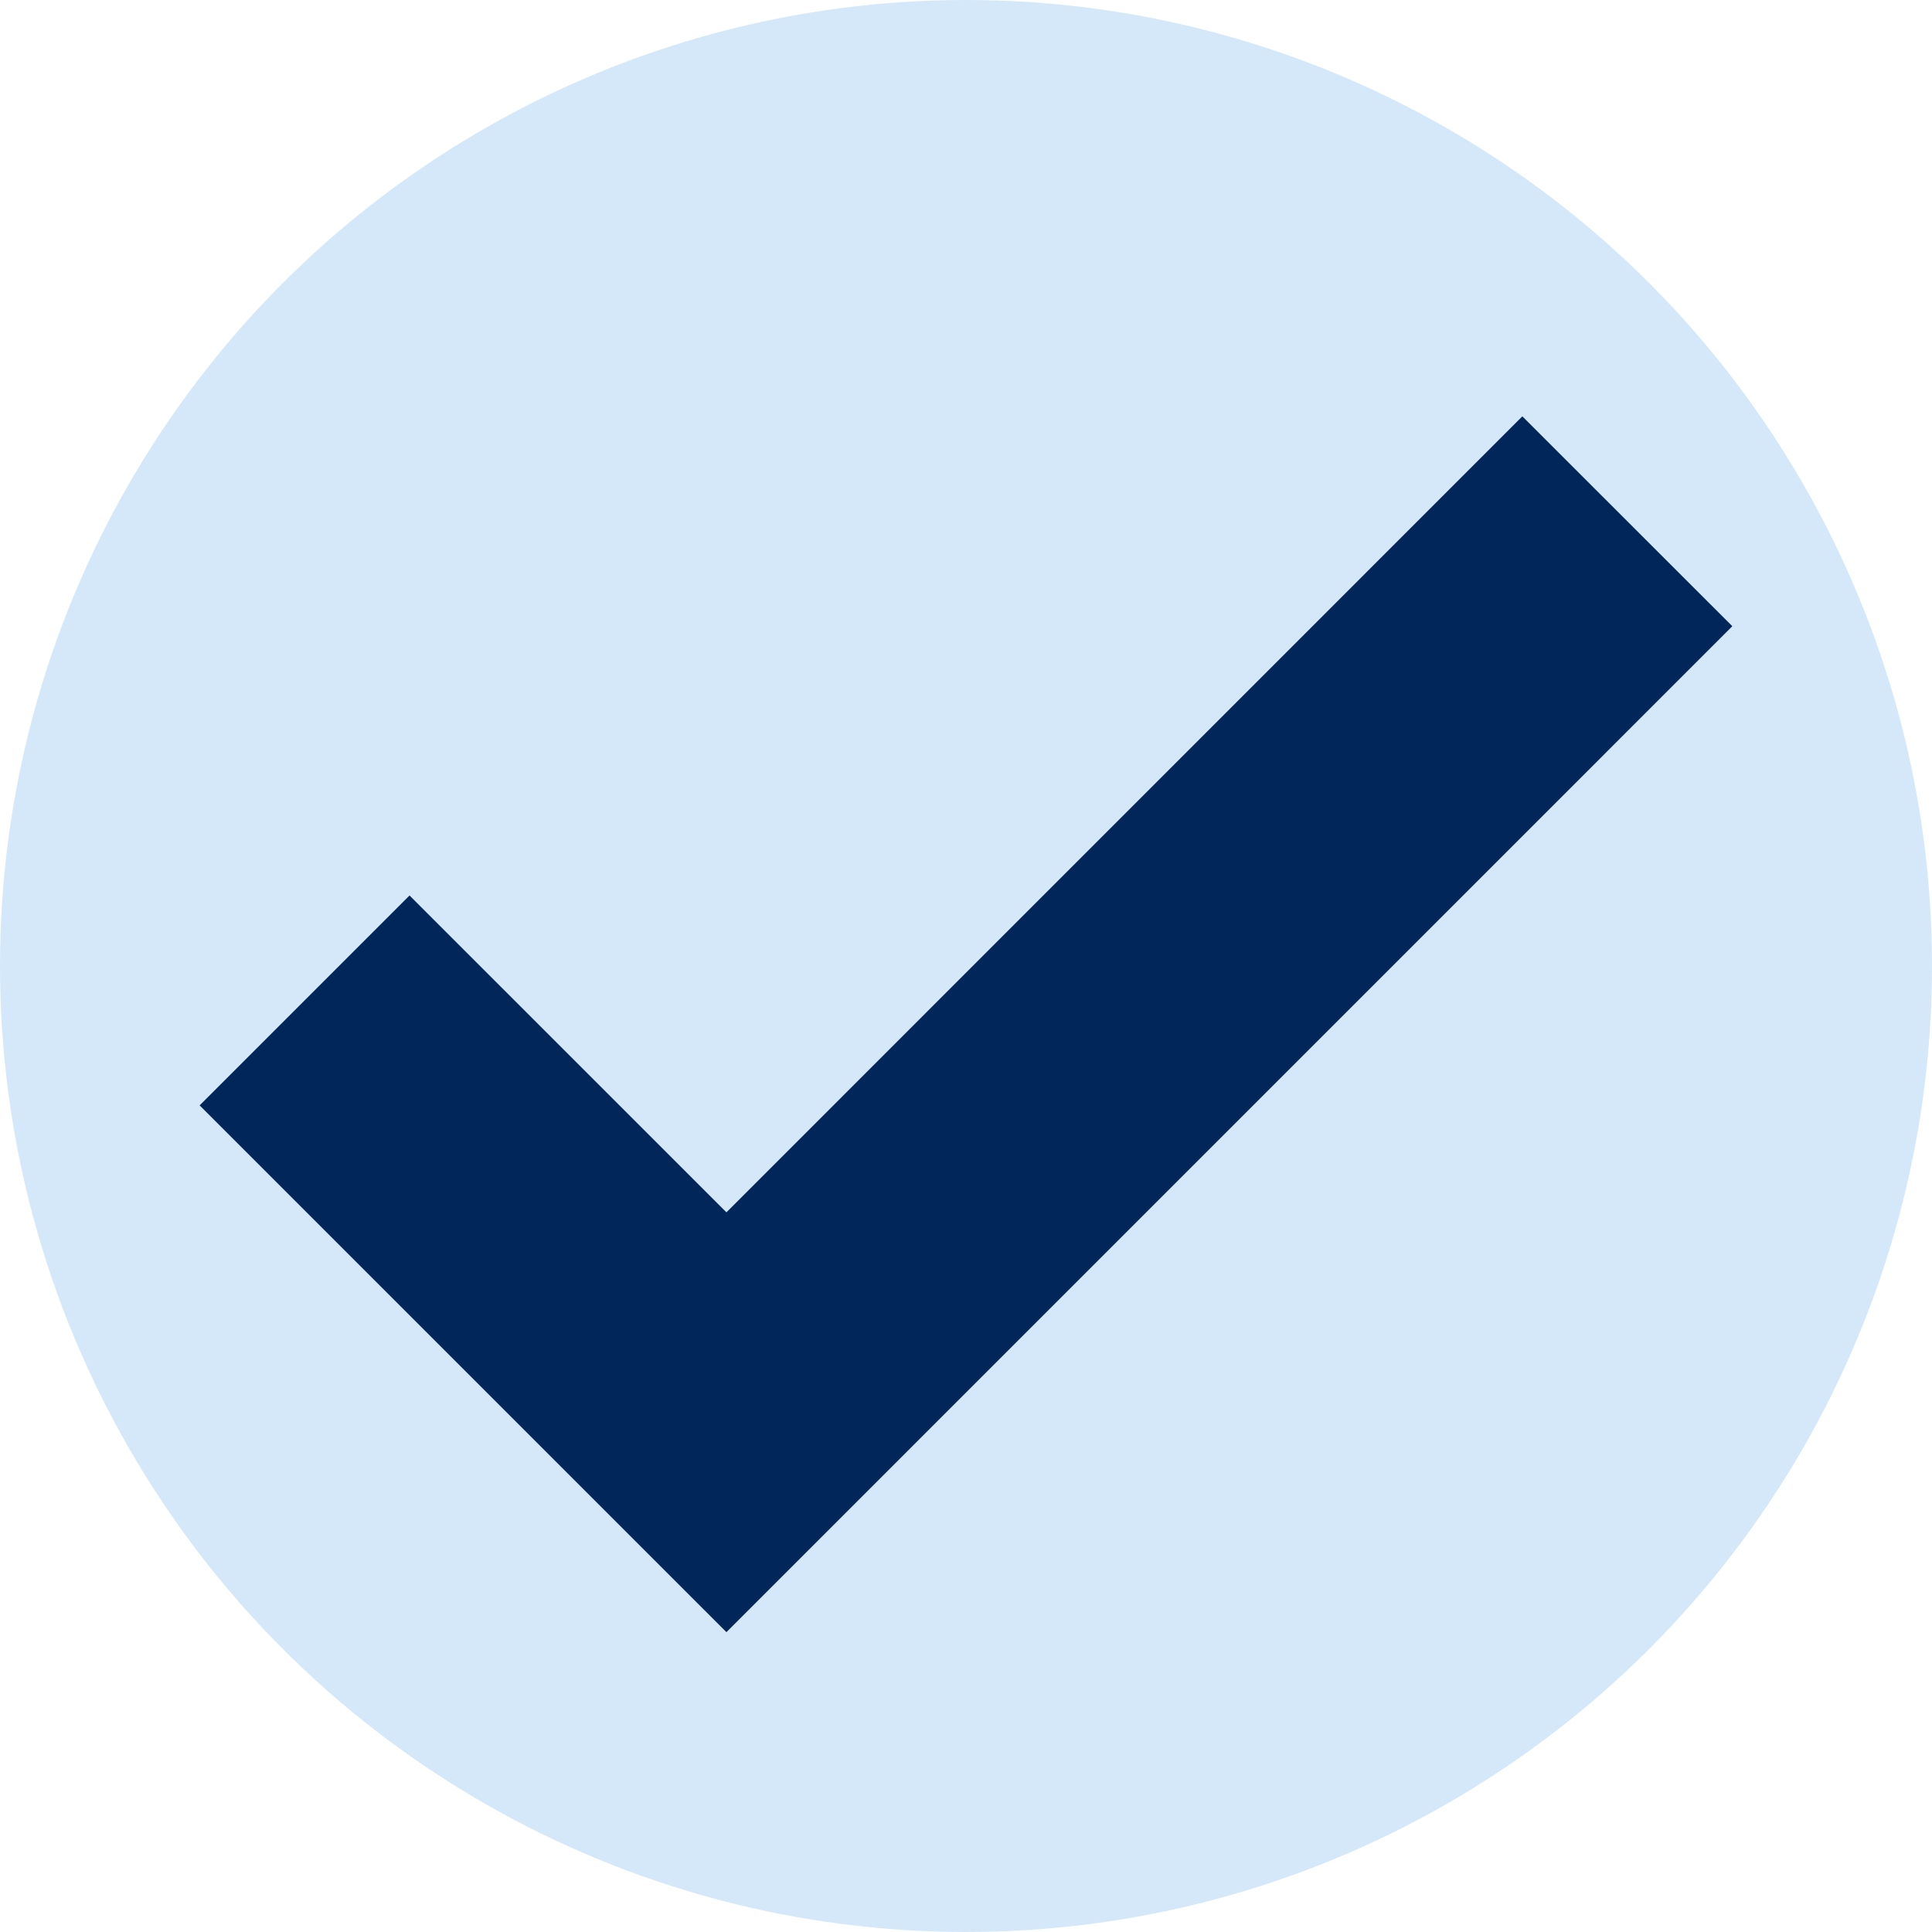 <?xml version="1.0" encoding="UTF-8" standalone="no"?><svg xmlns="http://www.w3.org/2000/svg" xmlns:xlink="http://www.w3.org/1999/xlink" fill="#000000" height="100" preserveAspectRatio="xMidYMid meet" version="1" viewBox="0.0 0.0 100.0 100.0" width="100" zoomAndPan="magnify"><g id="change1_1"><circle cx="50" cy="50" fill="#d4e8fa" r="50"/></g><g id="change2_1"><path d="M37.6 84.48L10.333 57.215 21.197 46.35 37.6 62.75 78.796 21.55 89.664 32.413z" fill="#012659"/></g></svg>